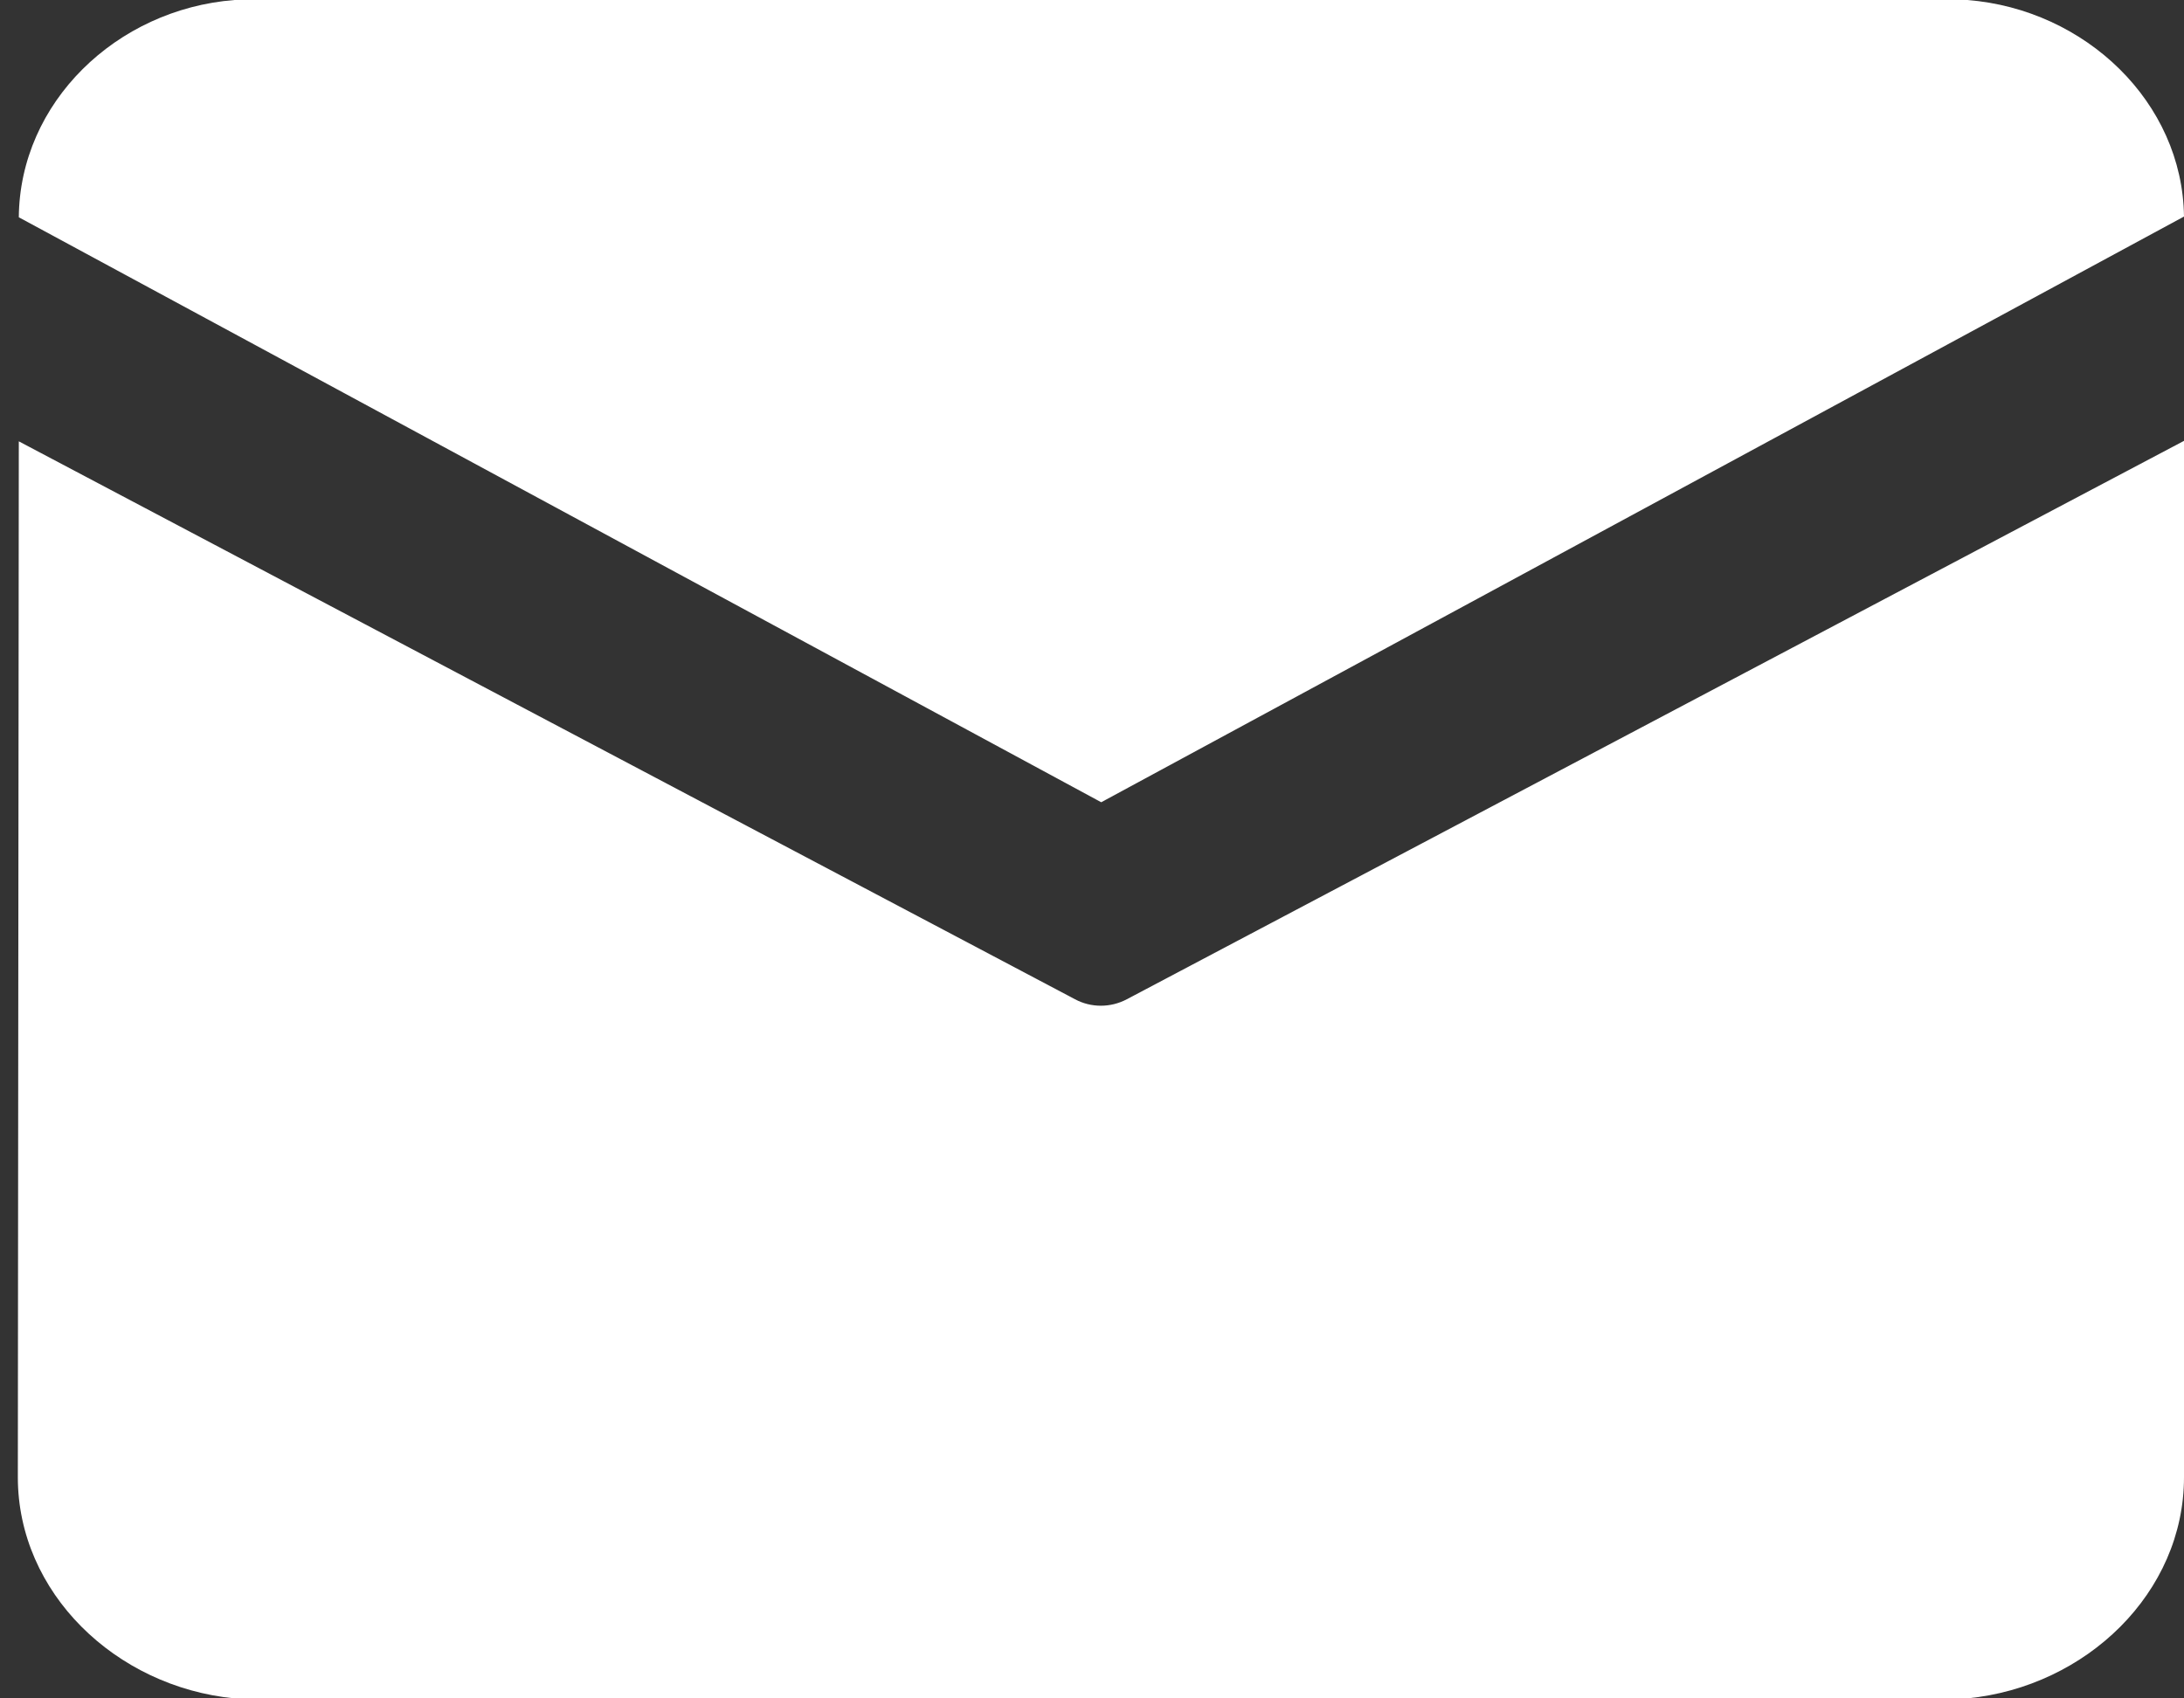 ﻿<?xml version="1.0" encoding="utf-8"?>
<svg version="1.1" xmlns:xlink="http://www.w3.org/1999/xlink" width="18px" height="14px" xmlns="http://www.w3.org/2000/svg">
  <rect width="100%" height="100%" fill="#333333" stroke="none"/>
  <g transform="matrix(1 0 0 1 -1818 -3214 )">
    <path d="M 0.155 1.791  C 0.163 0.847  0.956 0.077  1.932 0  L 16.214 0  C 17.189 0.077  17.988 0.844  18 1.785  L 9.076 6.613  L 0.155 1.791  Z M 8.86 8.237  L 0.155 3.638  L 0.147 12.177  C 0.147 13.127  0.95 13.904  1.932 14  L 16.214 14  C 17.197 13.904  18 13.127  18 12.177  L 18 3.634  L 9.287 8.237  C 9.153 8.308  8.992 8.308  8.86 8.237  Z " fill-rule="nonzero" fill="#ffffff" stroke="none" transform="matrix(1 0 0 1 1818 3214 )" />
  </g>
</svg>